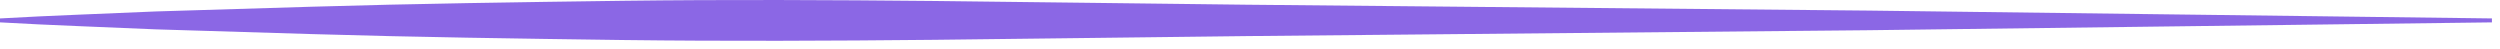 <svg width="255" height="5" viewBox="0 0 255 5" fill="none" xmlns="http://www.w3.org/2000/svg">
<path d="M254.176 2.282L190.632 3.082L127.088 3.682C105.907 3.898 84.725 4.344 63.544 4.082C52.953 3.938 42.363 3.793 31.772 3.476L15.886 2.994C10.591 2.754 5.295 2.588 0 2.281V1.881C5.295 1.574 10.591 1.409 15.886 1.168L31.772 0.686C42.363 0.369 52.953 0.224 63.544 0.08C84.725 -0.182 105.907 0.264 127.088 0.48L190.632 1.08L254.176 1.88V2.282Z" fill="#8B67E5"/>
</svg>
